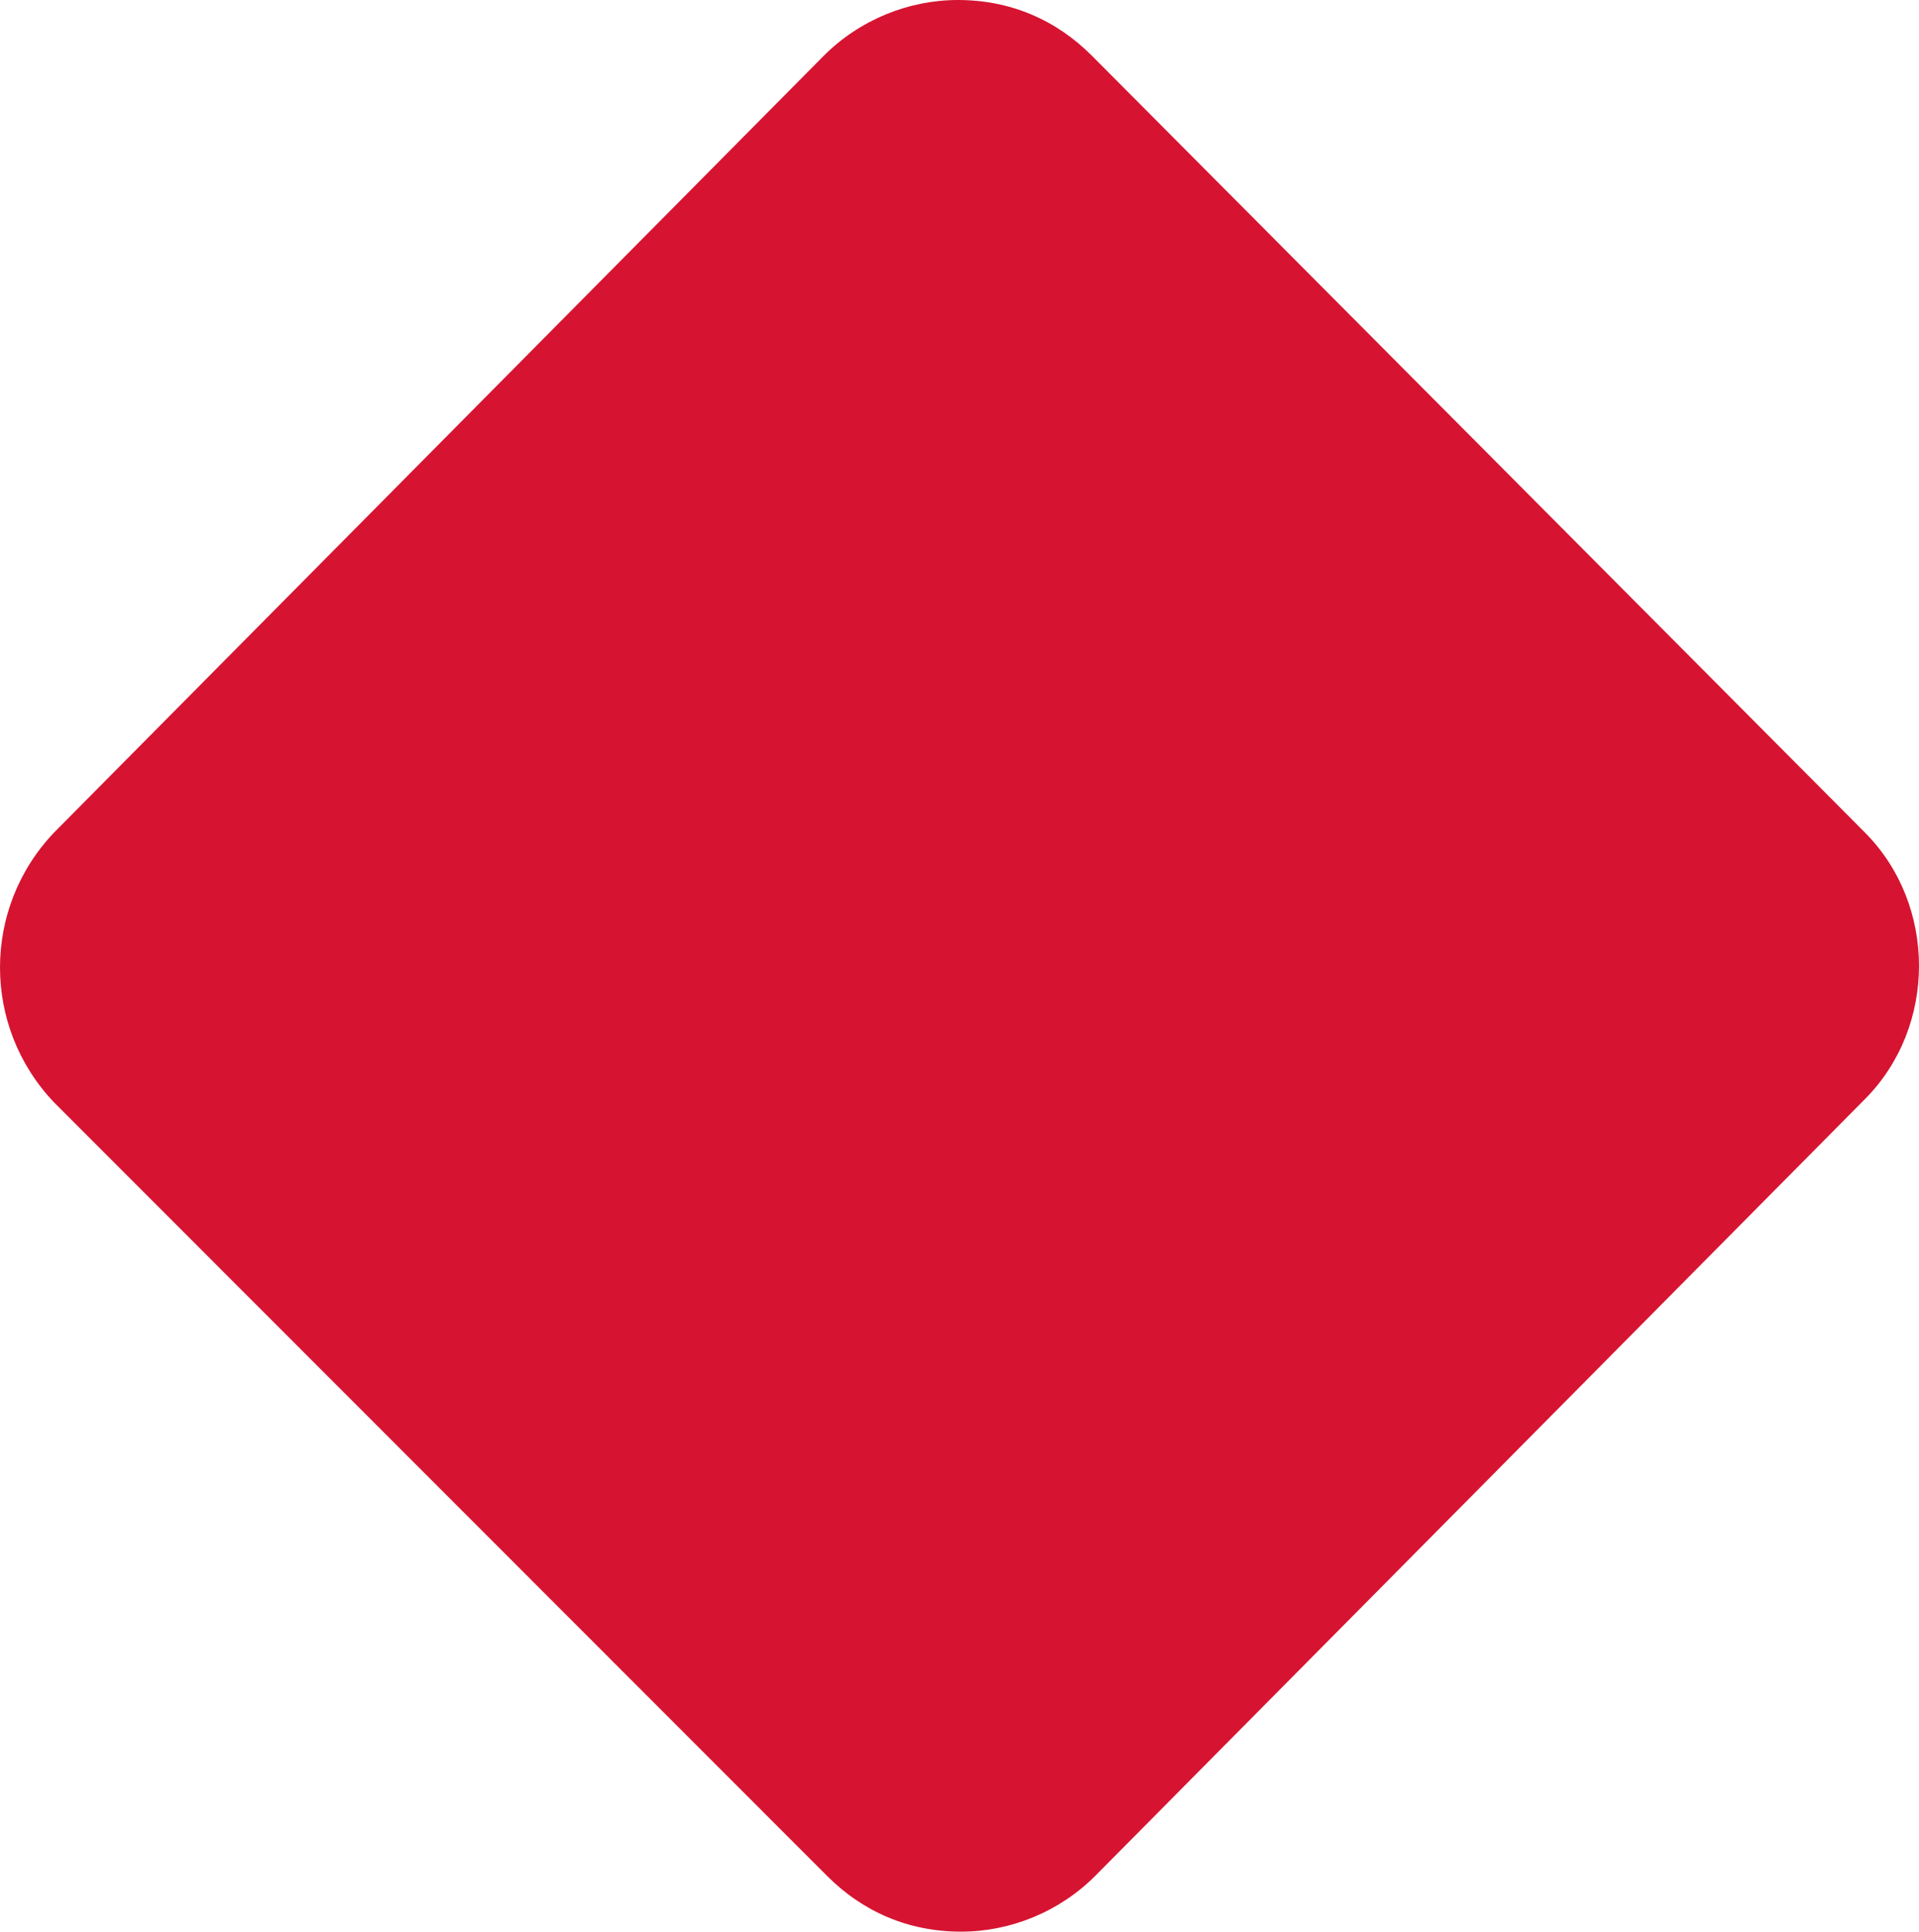 <svg width="151" height="152" viewBox="0 0 151 152" fill="none" xmlns="http://www.w3.org/2000/svg">
<path d="M146.748 65.513L85.936 4.402C83.102 1.554 79.494 0 75.371 0C71.506 0 67.641 1.554 64.806 4.402L4.252 65.513C-1.417 71.469 -1.417 80.79 4.252 86.746L65.064 147.598C67.898 150.446 71.506 152 75.629 152C79.494 152 83.359 150.446 86.194 147.598L146.748 86.487C152.417 80.79 152.417 71.21 146.748 65.513Z" fill="#D61431"/>
</svg>
